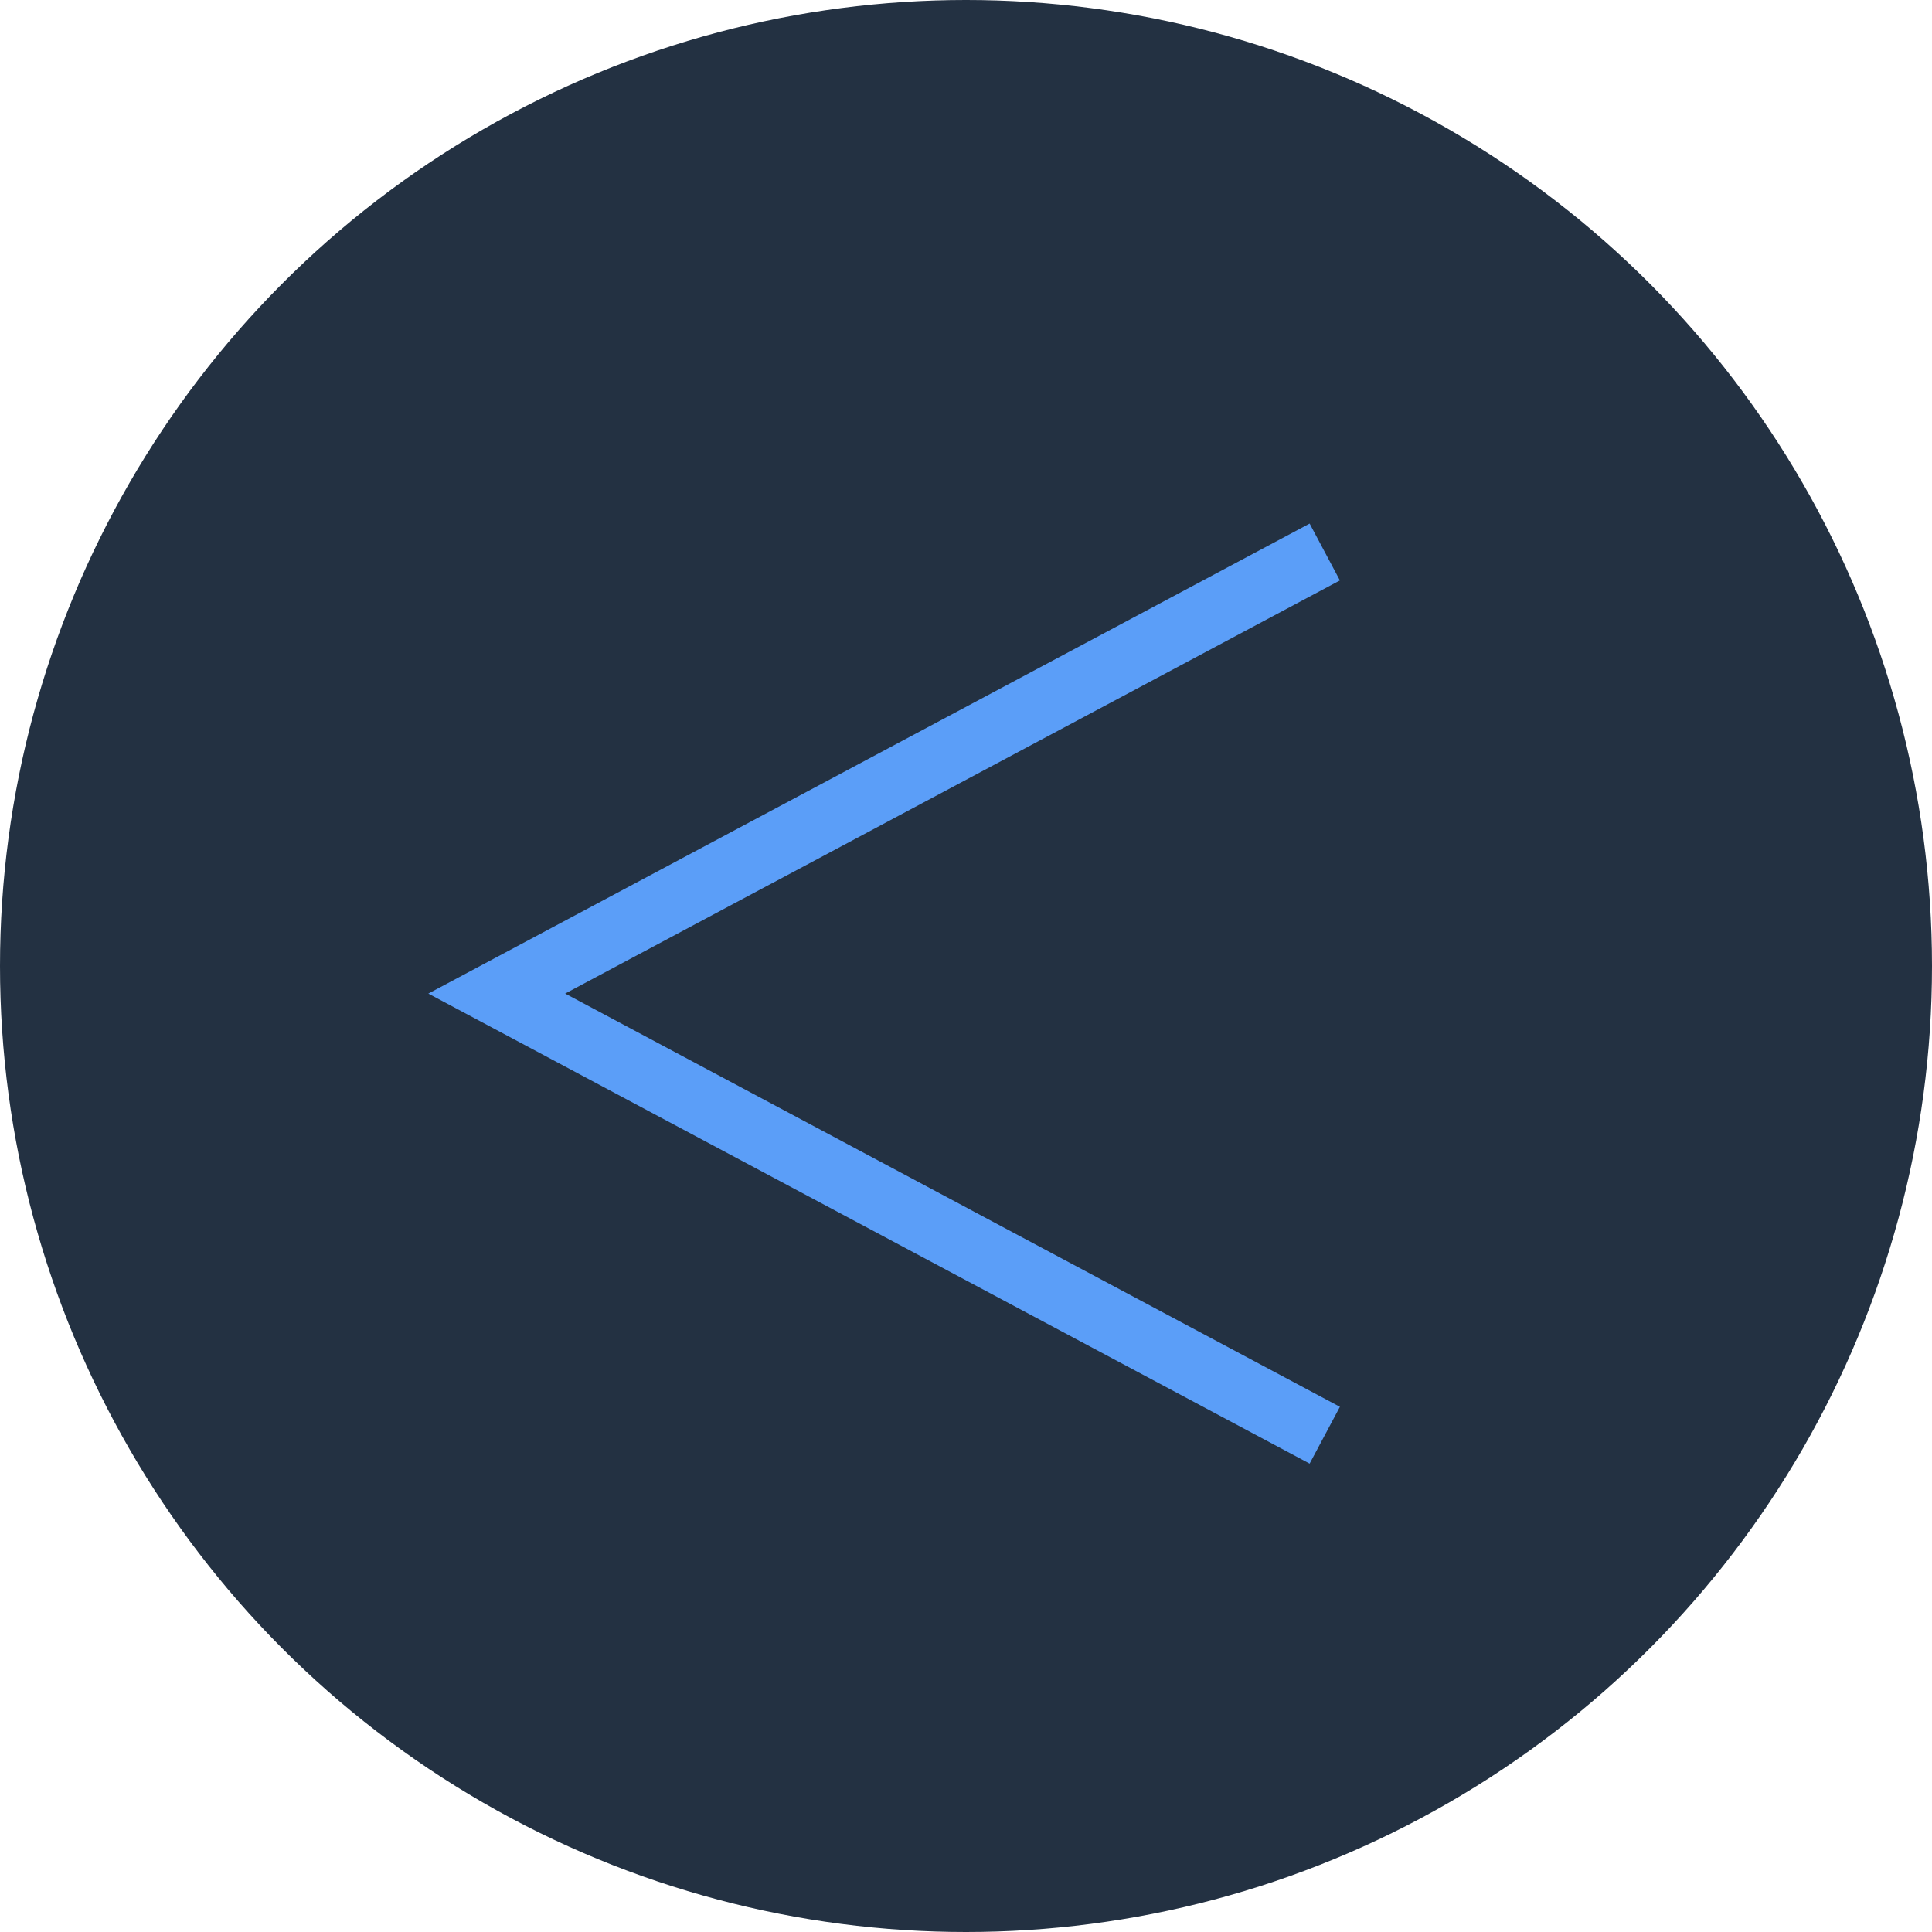 <?xml version="1.0" encoding="UTF-8"?> <svg xmlns="http://www.w3.org/2000/svg" width="30" height="30" viewBox="0 0 30 30" fill="none"><circle cx="15" cy="15" r="15" fill="#233142"></circle><path fill-rule="evenodd" clip-rule="evenodd" d="M8.776 15.428L20.806 9.013L20.336 8.13L6.651 15.428L20.336 22.727L20.806 21.845L8.776 15.428Z" fill="#5B9EF8"></path></svg> 